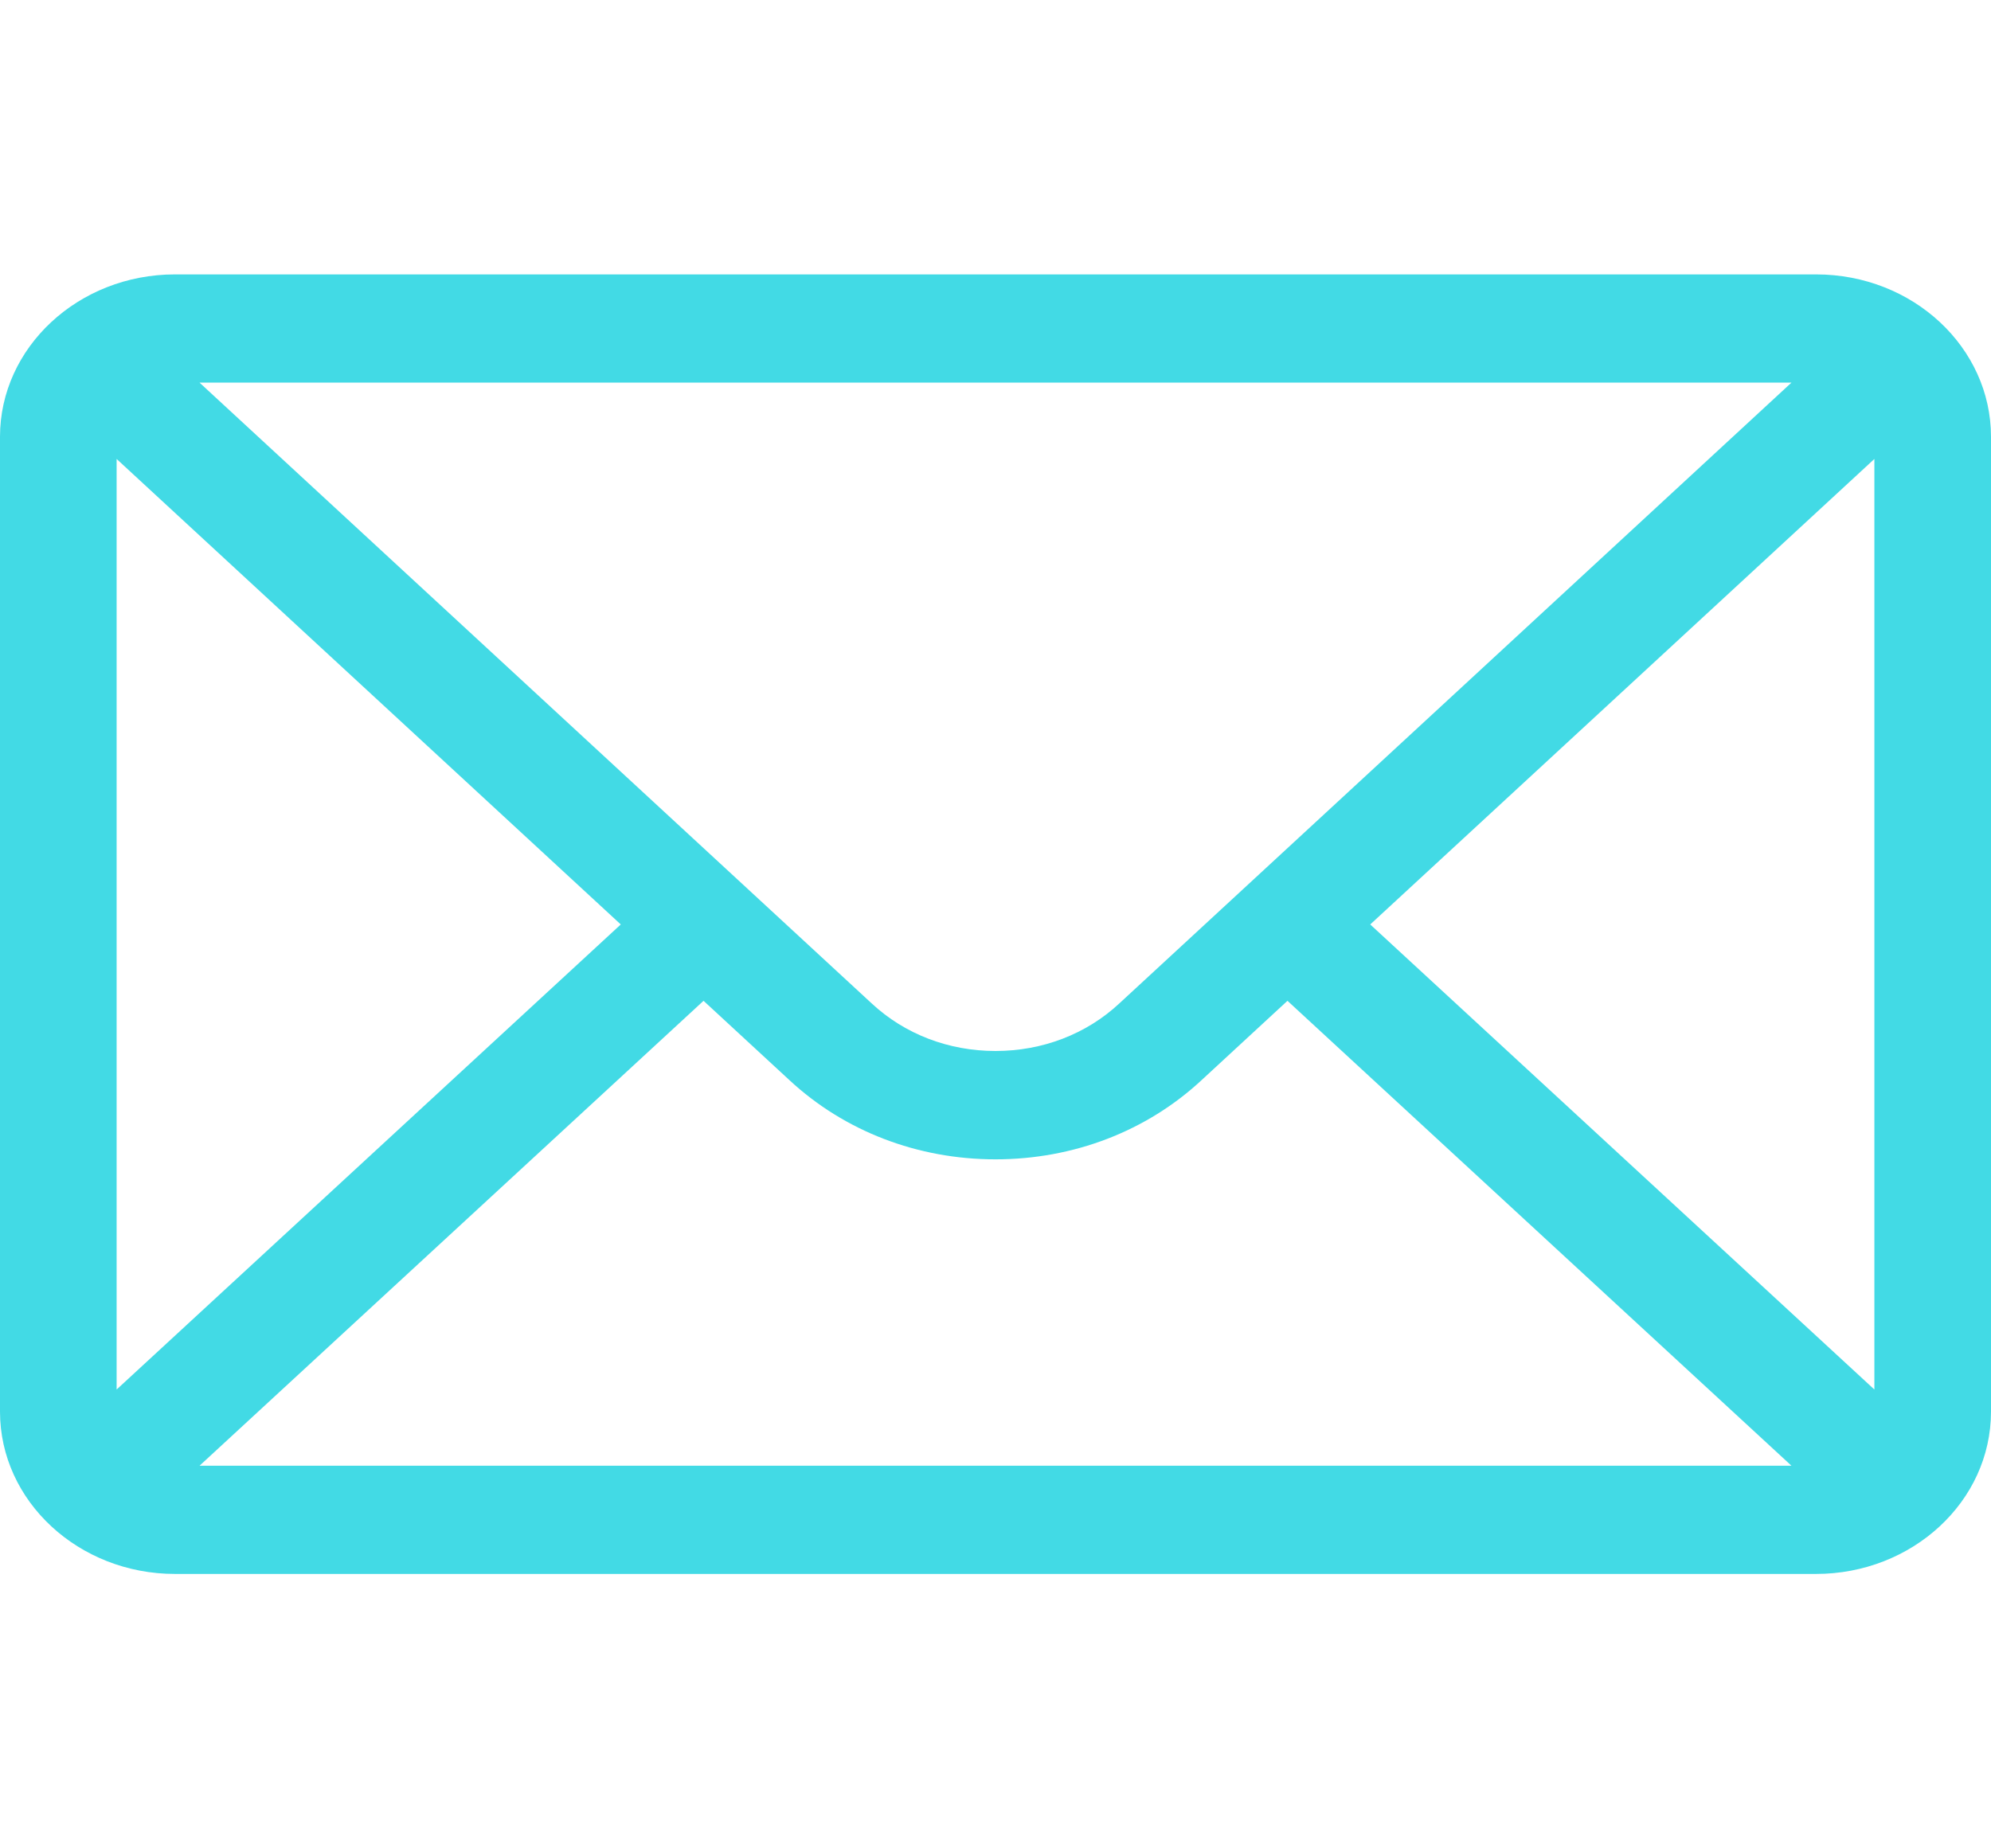 <?xml version="1.0" encoding="UTF-8"?> <svg xmlns="http://www.w3.org/2000/svg" width="14" height="13" viewBox="0 0 14 13" fill="none"> <path d="M12.77 1.93H1.23C0.551 1.93 0 2.444 0 3.072V9.928C0 10.56 0.555 11.07 1.23 11.07H12.77C13.444 11.07 14 10.562 14 9.928V3.072C14 2.445 13.452 1.93 12.77 1.93ZM12.597 2.691C12.346 2.924 8.019 6.92 7.87 7.058C7.638 7.274 7.329 7.392 7 7.392C6.671 7.392 6.362 7.274 6.129 7.057C6.029 6.964 1.75 3.012 1.403 2.691H12.597ZM0.82 9.773V3.228L4.365 6.502L0.82 9.773ZM1.403 10.309L4.947 7.039L5.55 7.596C5.937 7.956 6.452 8.154 7 8.154C7.548 8.154 8.063 7.956 8.449 7.597L9.053 7.039L12.597 10.309H1.403ZM13.18 9.773L9.635 6.502L13.18 3.228V9.773Z" fill="#42DAE5"></path> </svg> 